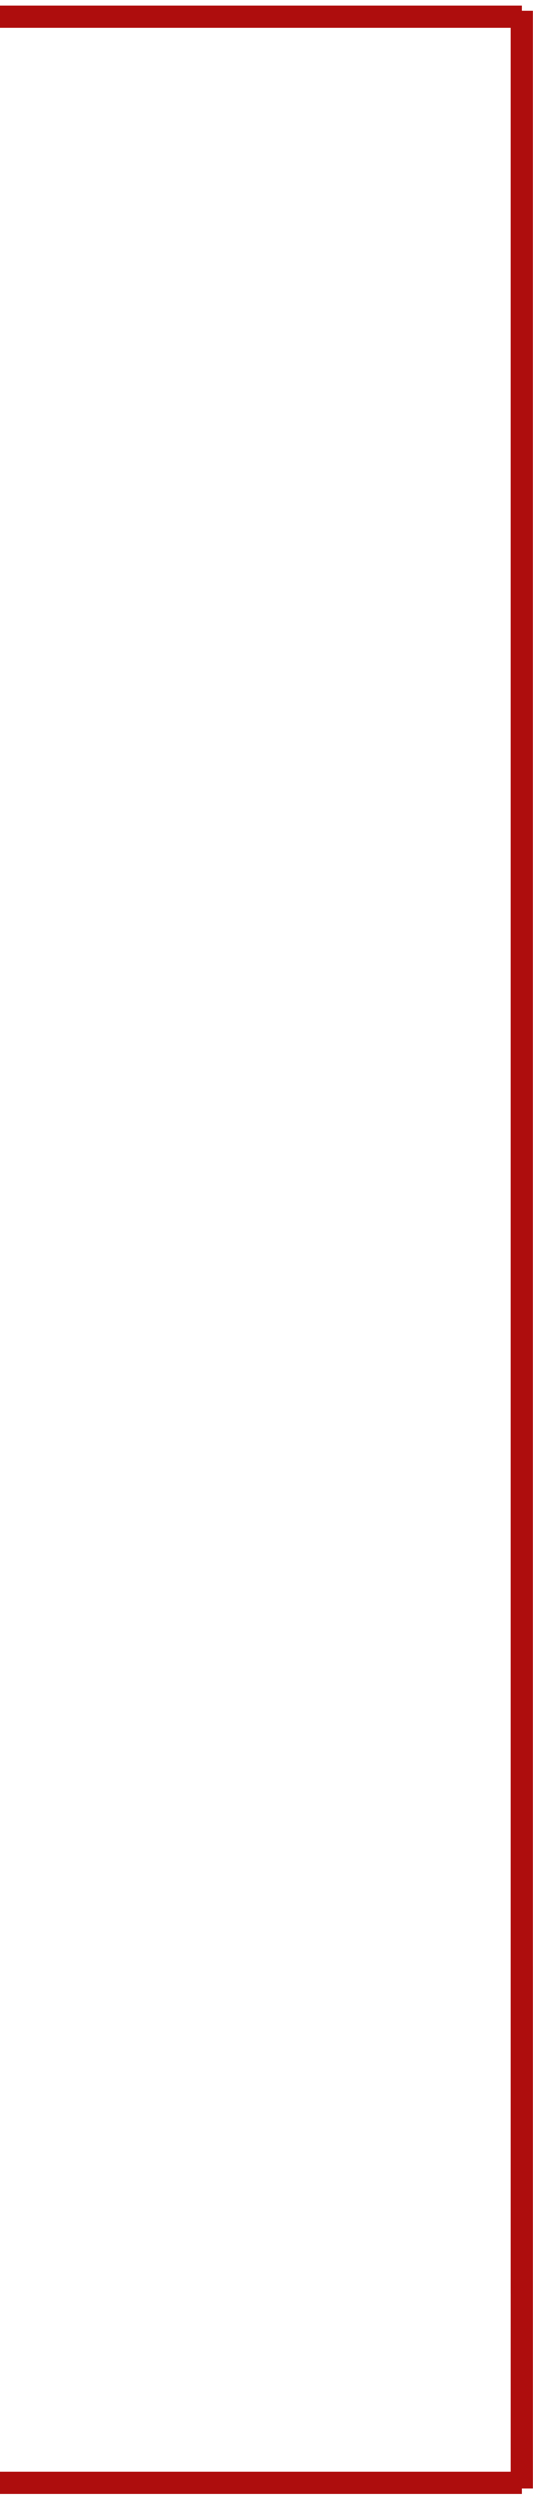 <?xml version="1.0" encoding="UTF-8"?> <svg xmlns="http://www.w3.org/2000/svg" width="48" height="225" viewBox="0 0 48 225" fill="none"> <path d="M1.7707e-08 1.504L47 1.504M46.989 0.969V206.423M46.99 223.969V223.46M46.99 223.46L46.99 176.969M46.99 223.46H0M46.99 223.46H47" stroke="#AE0D0D" stroke-width="2"></path> </svg> 